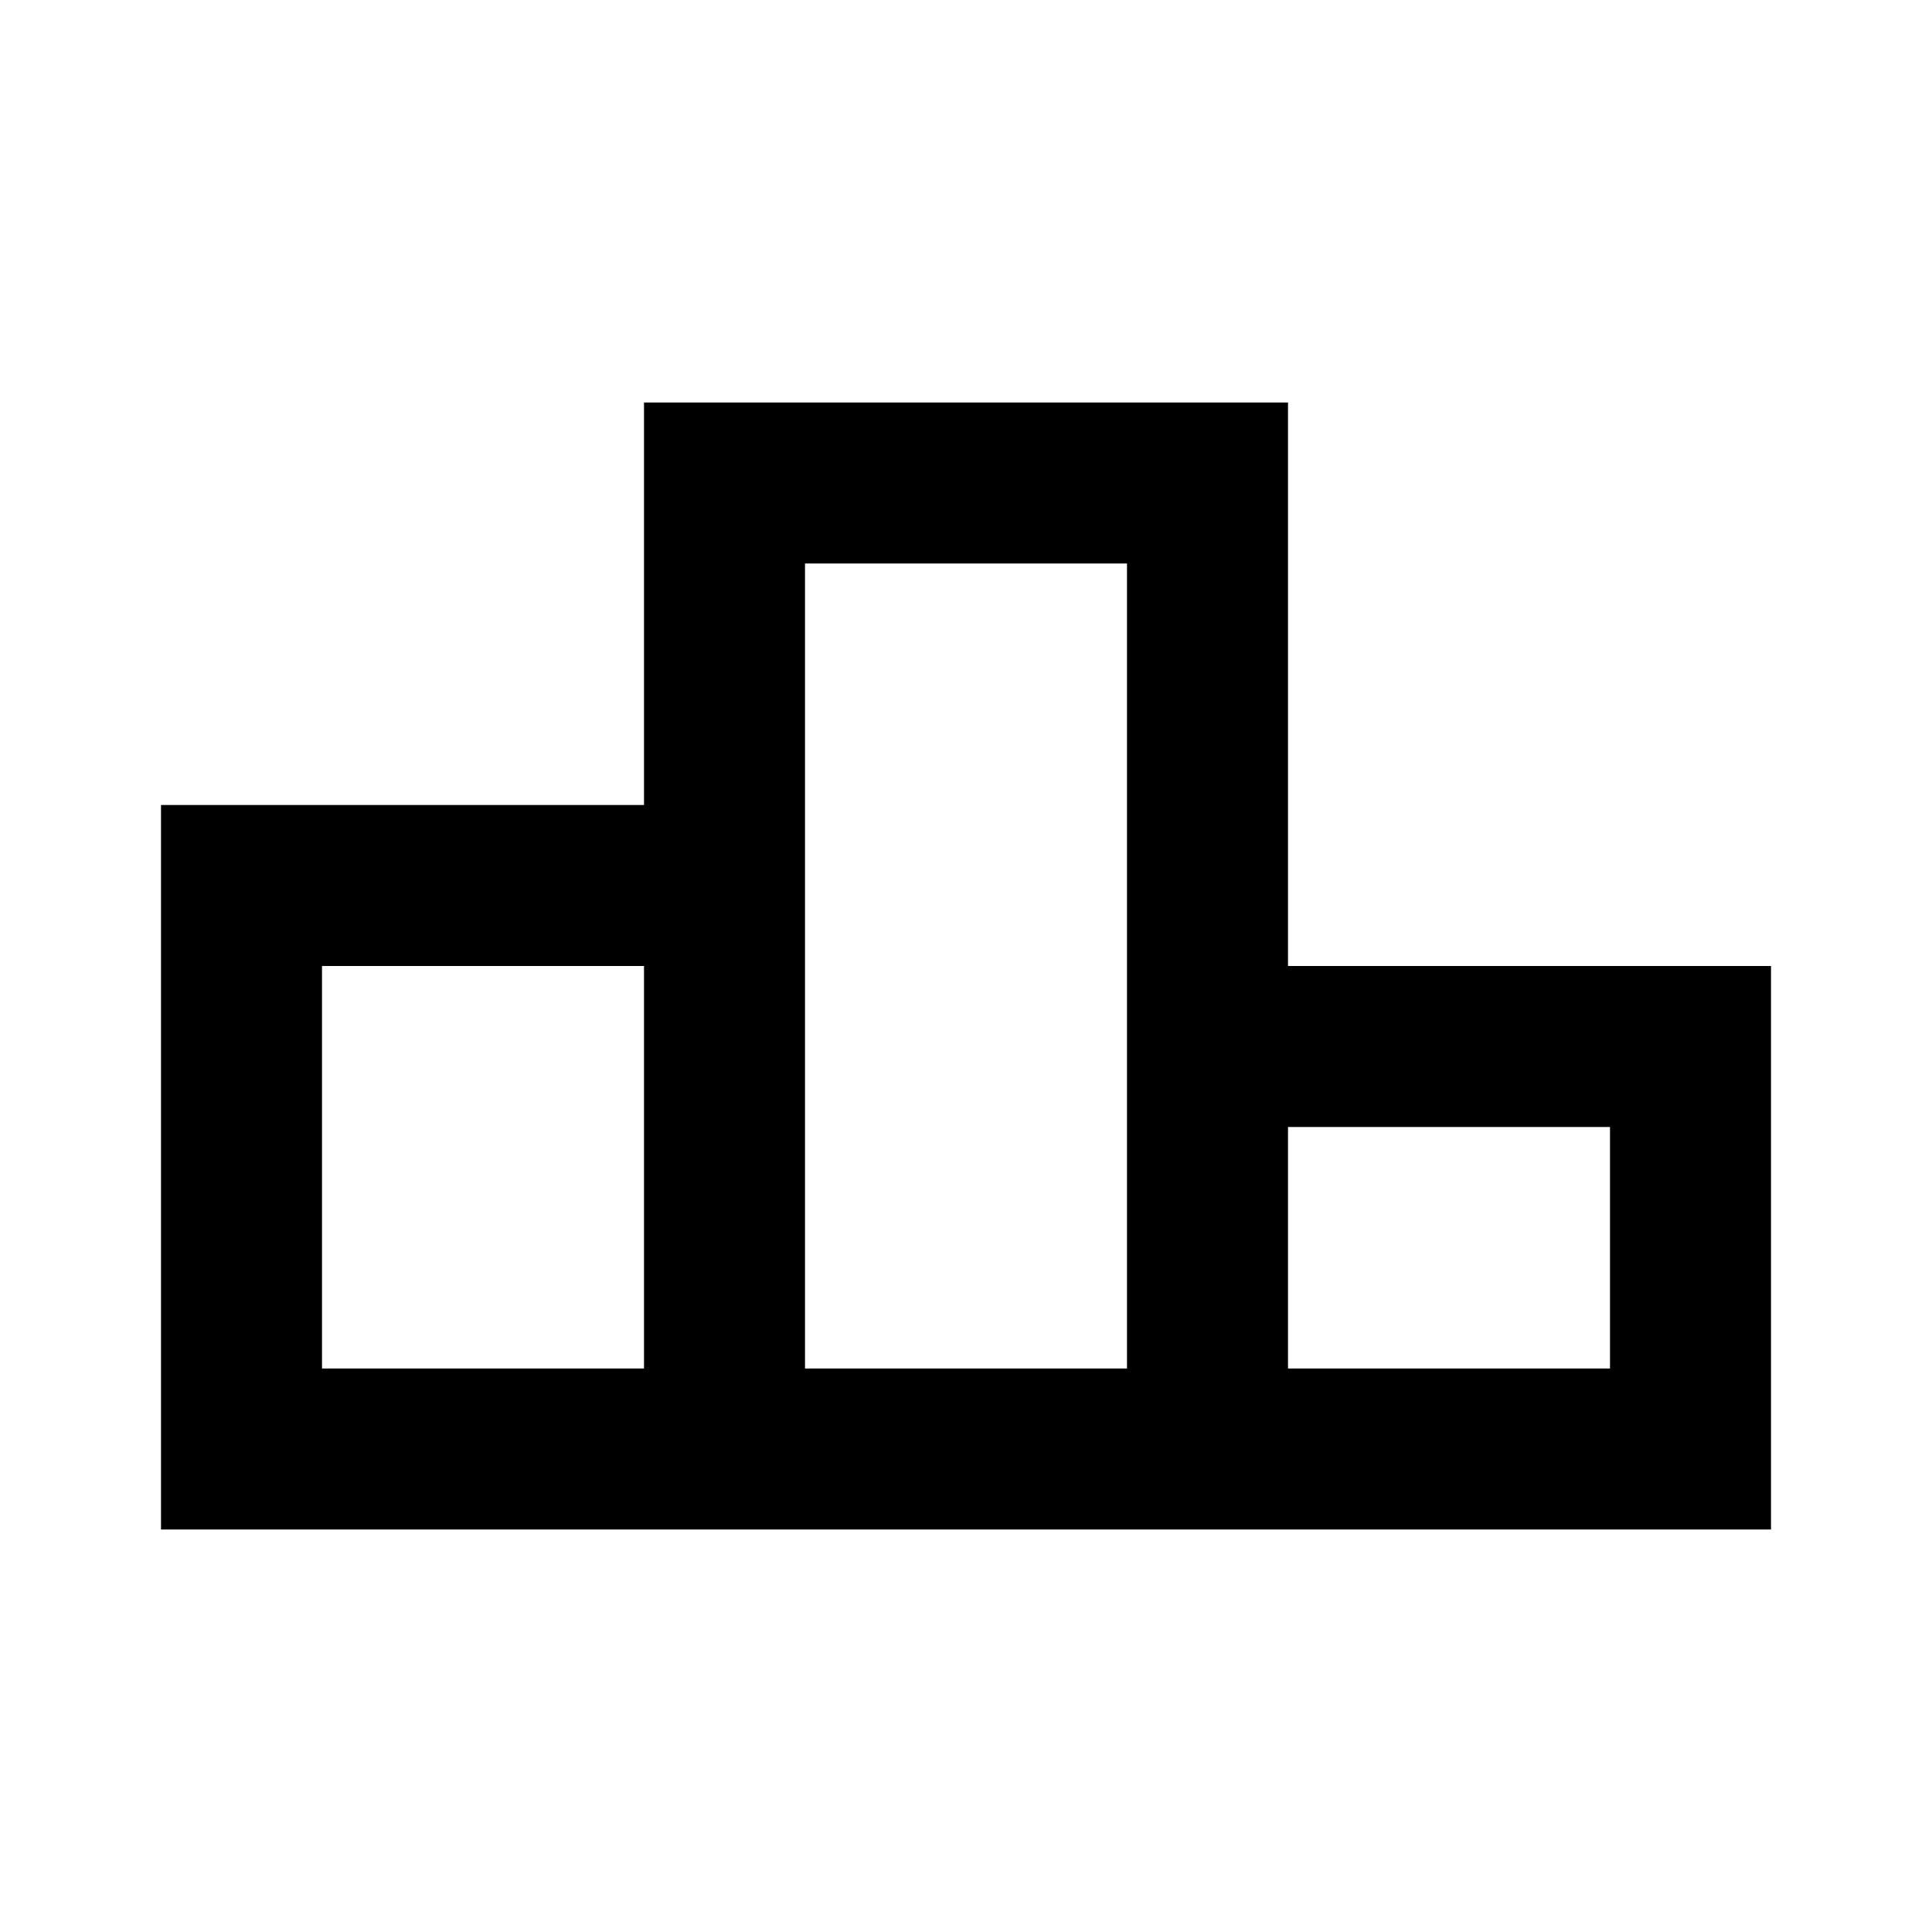 <svg width="24" height="24" viewBox="0 0 24 24" fill="none" xmlns="http://www.w3.org/2000/svg">
<path fill-rule="evenodd" clip-rule="evenodd" d="M16 12H22V19H2V10H8V5H16V12ZM14 7H10V17H14V7ZM16 14V17H20V14H16ZM8 12V17H4V12H8Z" fill="black"/>
</svg>

